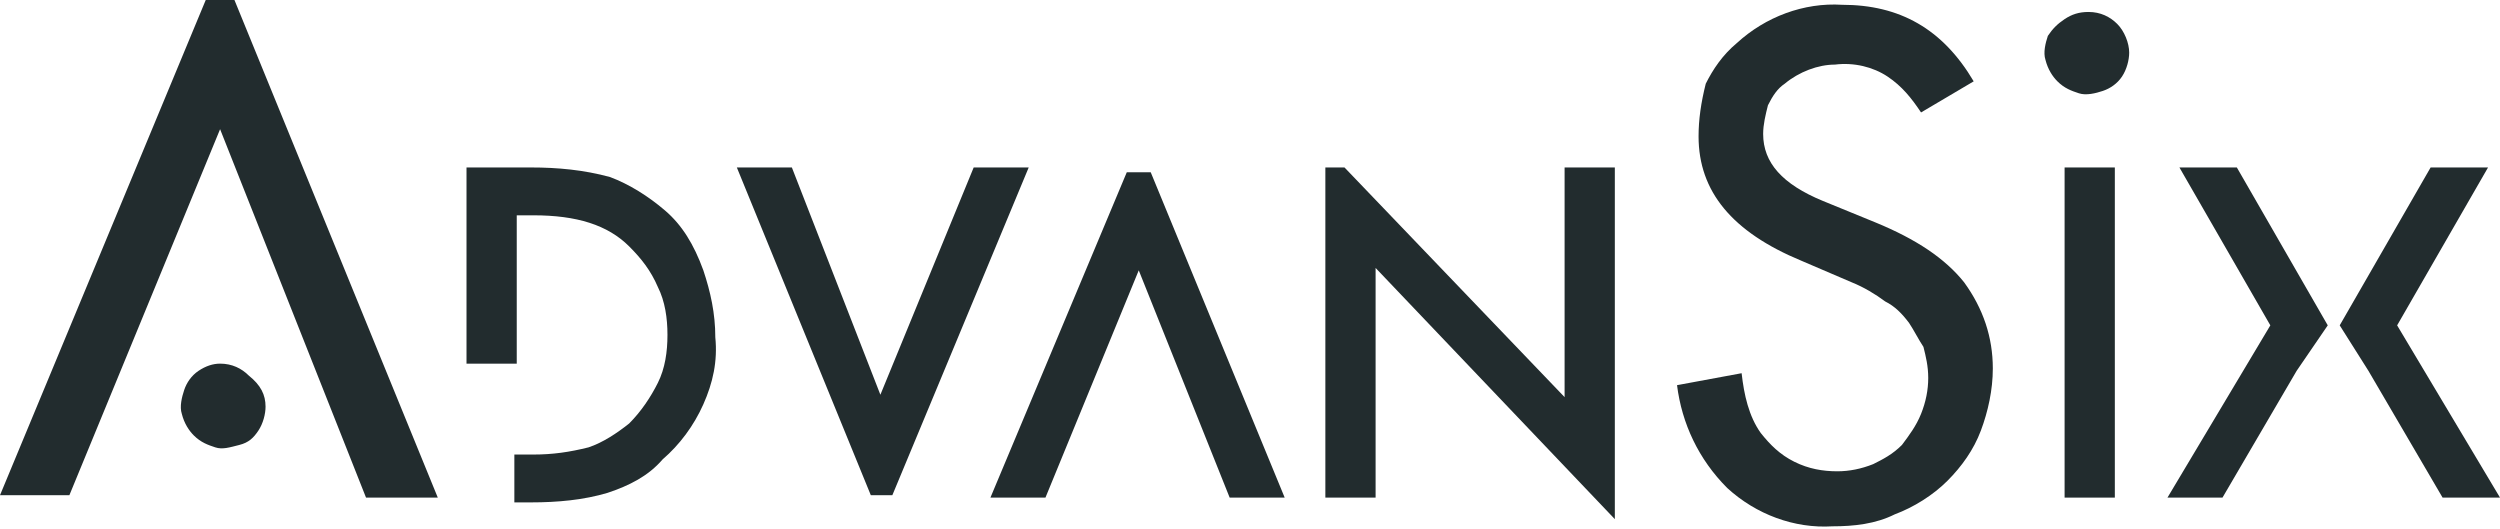 <?xml version="1.0" encoding="utf-8"?>
<!-- Generator: Adobe Illustrator 27.1.1, SVG Export Plug-In . SVG Version: 6.00 Build 0)  -->
<svg version="1.1" id="Layer_1" xmlns="http://www.w3.org/2000/svg" xmlns:xlink="http://www.w3.org/1999/xlink" x="0px" y="0px"
	 viewBox="0 0 104.5 22.1" style="enable-background:new 0 0 104.5 22.1;" xml:space="preserve">
<style type="text/css">
	.st0{fill:#222C2E;}
</style>
<g>
	<path class="st0" d="M88.4,7h-2.1v13.8h2.1V7z"/>
	<path class="st0" d="M96,15.5l-3.1,5.3h-2.3l4.3-7.2L91.1,7h2.4l3.8,6.6"/>
	<path class="st0" d="M97.8,13.6l1.2,1.9l3.1,5.3l2.4,0l-4.3-7.2L104,7h-2.4L97.8,13.6z"/>
	<path class="st0" d="M27.8,8.8c-0.7-0.6-1.5-1.1-2.3-1.4C24.4,7.1,23.3,7,22.2,7h-2.7v8.2h2.1V9h0.7c1.8,0,3.1,0.4,4,1.3
		c0.5,0.5,0.9,1,1.2,1.7c0.3,0.6,0.4,1.3,0.4,2c0,0.7-0.1,1.4-0.4,2c-0.3,0.6-0.7,1.2-1.2,1.7c-0.5,0.4-1.1,0.8-1.7,1
		c-0.8,0.2-1.5,0.3-2.3,0.3h-0.8v2h0.7c1.1,0,2.2-0.1,3.2-0.4c0.9-0.3,1.7-0.7,2.3-1.4c0.7-0.6,1.3-1.4,1.7-2.3
		c0.4-0.9,0.6-1.8,0.5-2.8c0-1-0.2-1.9-0.5-2.8C29,10.2,28.5,9.4,27.8,8.8"/>
	<path class="st0" d="M37.3,20.7L43,7h-2.3l-3.9,9.5L33.1,7h-2.3l5.6,13.7H37.3z"/>
	<path class="st0" d="M47.1,7.2l-5.7,13.6h2.3l3.9-9.5l3.8,9.5h2.3L48.1,7.2H47.1z"/>
	<path class="st0" d="M55.4,7v13.8h2.1v-9.6l10,10.5V7h-2.1v9.6L56.2,7H55.4z"/>
	<path class="st0" d="M11.1,17c0,0.3-0.1,0.7-0.3,1c-0.2,0.3-0.4,0.5-0.8,0.6s-0.7,0.2-1,0.1c-0.3-0.1-0.6-0.2-0.9-0.5
		c-0.2-0.2-0.4-0.5-0.5-0.9c-0.1-0.3,0-0.7,0.1-1c0.1-0.3,0.3-0.6,0.6-0.8c0.3-0.2,0.6-0.3,0.9-0.3c0.5,0,0.9,0.2,1.2,0.5
		C10.9,16.1,11.1,16.5,11.1,17"/>
	<path class="st0" d="M89,2.2c0,0.3-0.1,0.7-0.3,1c-0.2,0.3-0.5,0.5-0.8,0.6c-0.3,0.1-0.7,0.2-1,0.1c-0.3-0.1-0.6-0.2-0.9-0.5
		c-0.2-0.2-0.4-0.5-0.5-0.9c-0.1-0.3,0-0.7,0.1-1C85.8,1.2,86,1,86.3,0.8c0.3-0.2,0.6-0.3,1-0.3c0.5,0,0.9,0.2,1.2,0.5
		C88.8,1.3,89,1.8,89,2.2z"/>
	<path class="st0" d="M70.1,16.1c0.2,1.6,0.9,3.1,2.1,4.3c1.2,1.1,2.8,1.7,4.4,1.6c0.9,0,1.8-0.1,2.6-0.5c0.8-0.3,1.6-0.8,2.2-1.4
		c0.6-0.6,1.1-1.3,1.4-2.1s0.5-1.7,0.5-2.6c0-1.3-0.4-2.5-1.2-3.6c-0.8-1-2-1.8-3.7-2.5l-2.2-0.9c-1.7-0.7-2.5-1.6-2.5-2.8
		c0-0.4,0.1-0.8,0.2-1.2c0.2-0.4,0.4-0.7,0.7-0.9c0.6-0.5,1.4-0.8,2.1-0.8c0.8-0.1,1.6,0.1,2.2,0.5c0.6,0.4,1,0.9,1.4,1.5l2.2-1.3
		c-1.3-2.2-3.1-3.2-5.5-3.2c-1.6-0.1-3.2,0.5-4.4,1.6c-0.6,0.5-1,1.1-1.3,1.7C71.1,4.3,71,5,71,5.7c0,2.3,1.4,4,4.3,5.2l2.1,0.9
		c0.5,0.2,1,0.5,1.4,0.8c0.4,0.2,0.7,0.5,1,0.9c0.2,0.3,0.4,0.7,0.6,1c0.1,0.4,0.2,0.8,0.2,1.3c0,0.5-0.1,1-0.3,1.5
		c-0.2,0.5-0.5,0.9-0.8,1.3c-0.4,0.4-0.8,0.6-1.2,0.8c-0.5,0.2-1,0.3-1.5,0.3c-0.6,0-1.2-0.1-1.8-0.4c-0.6-0.3-1-0.7-1.4-1.2
		c-0.5-0.7-0.7-1.6-0.8-2.5L70.1,16.1z"/>
	<path class="st0" d="M8.6,0L0,20.7h2.9L9.2,5.4l6.1,15.4h3L9.8,0H8.6z"/>
</g>
</svg>
